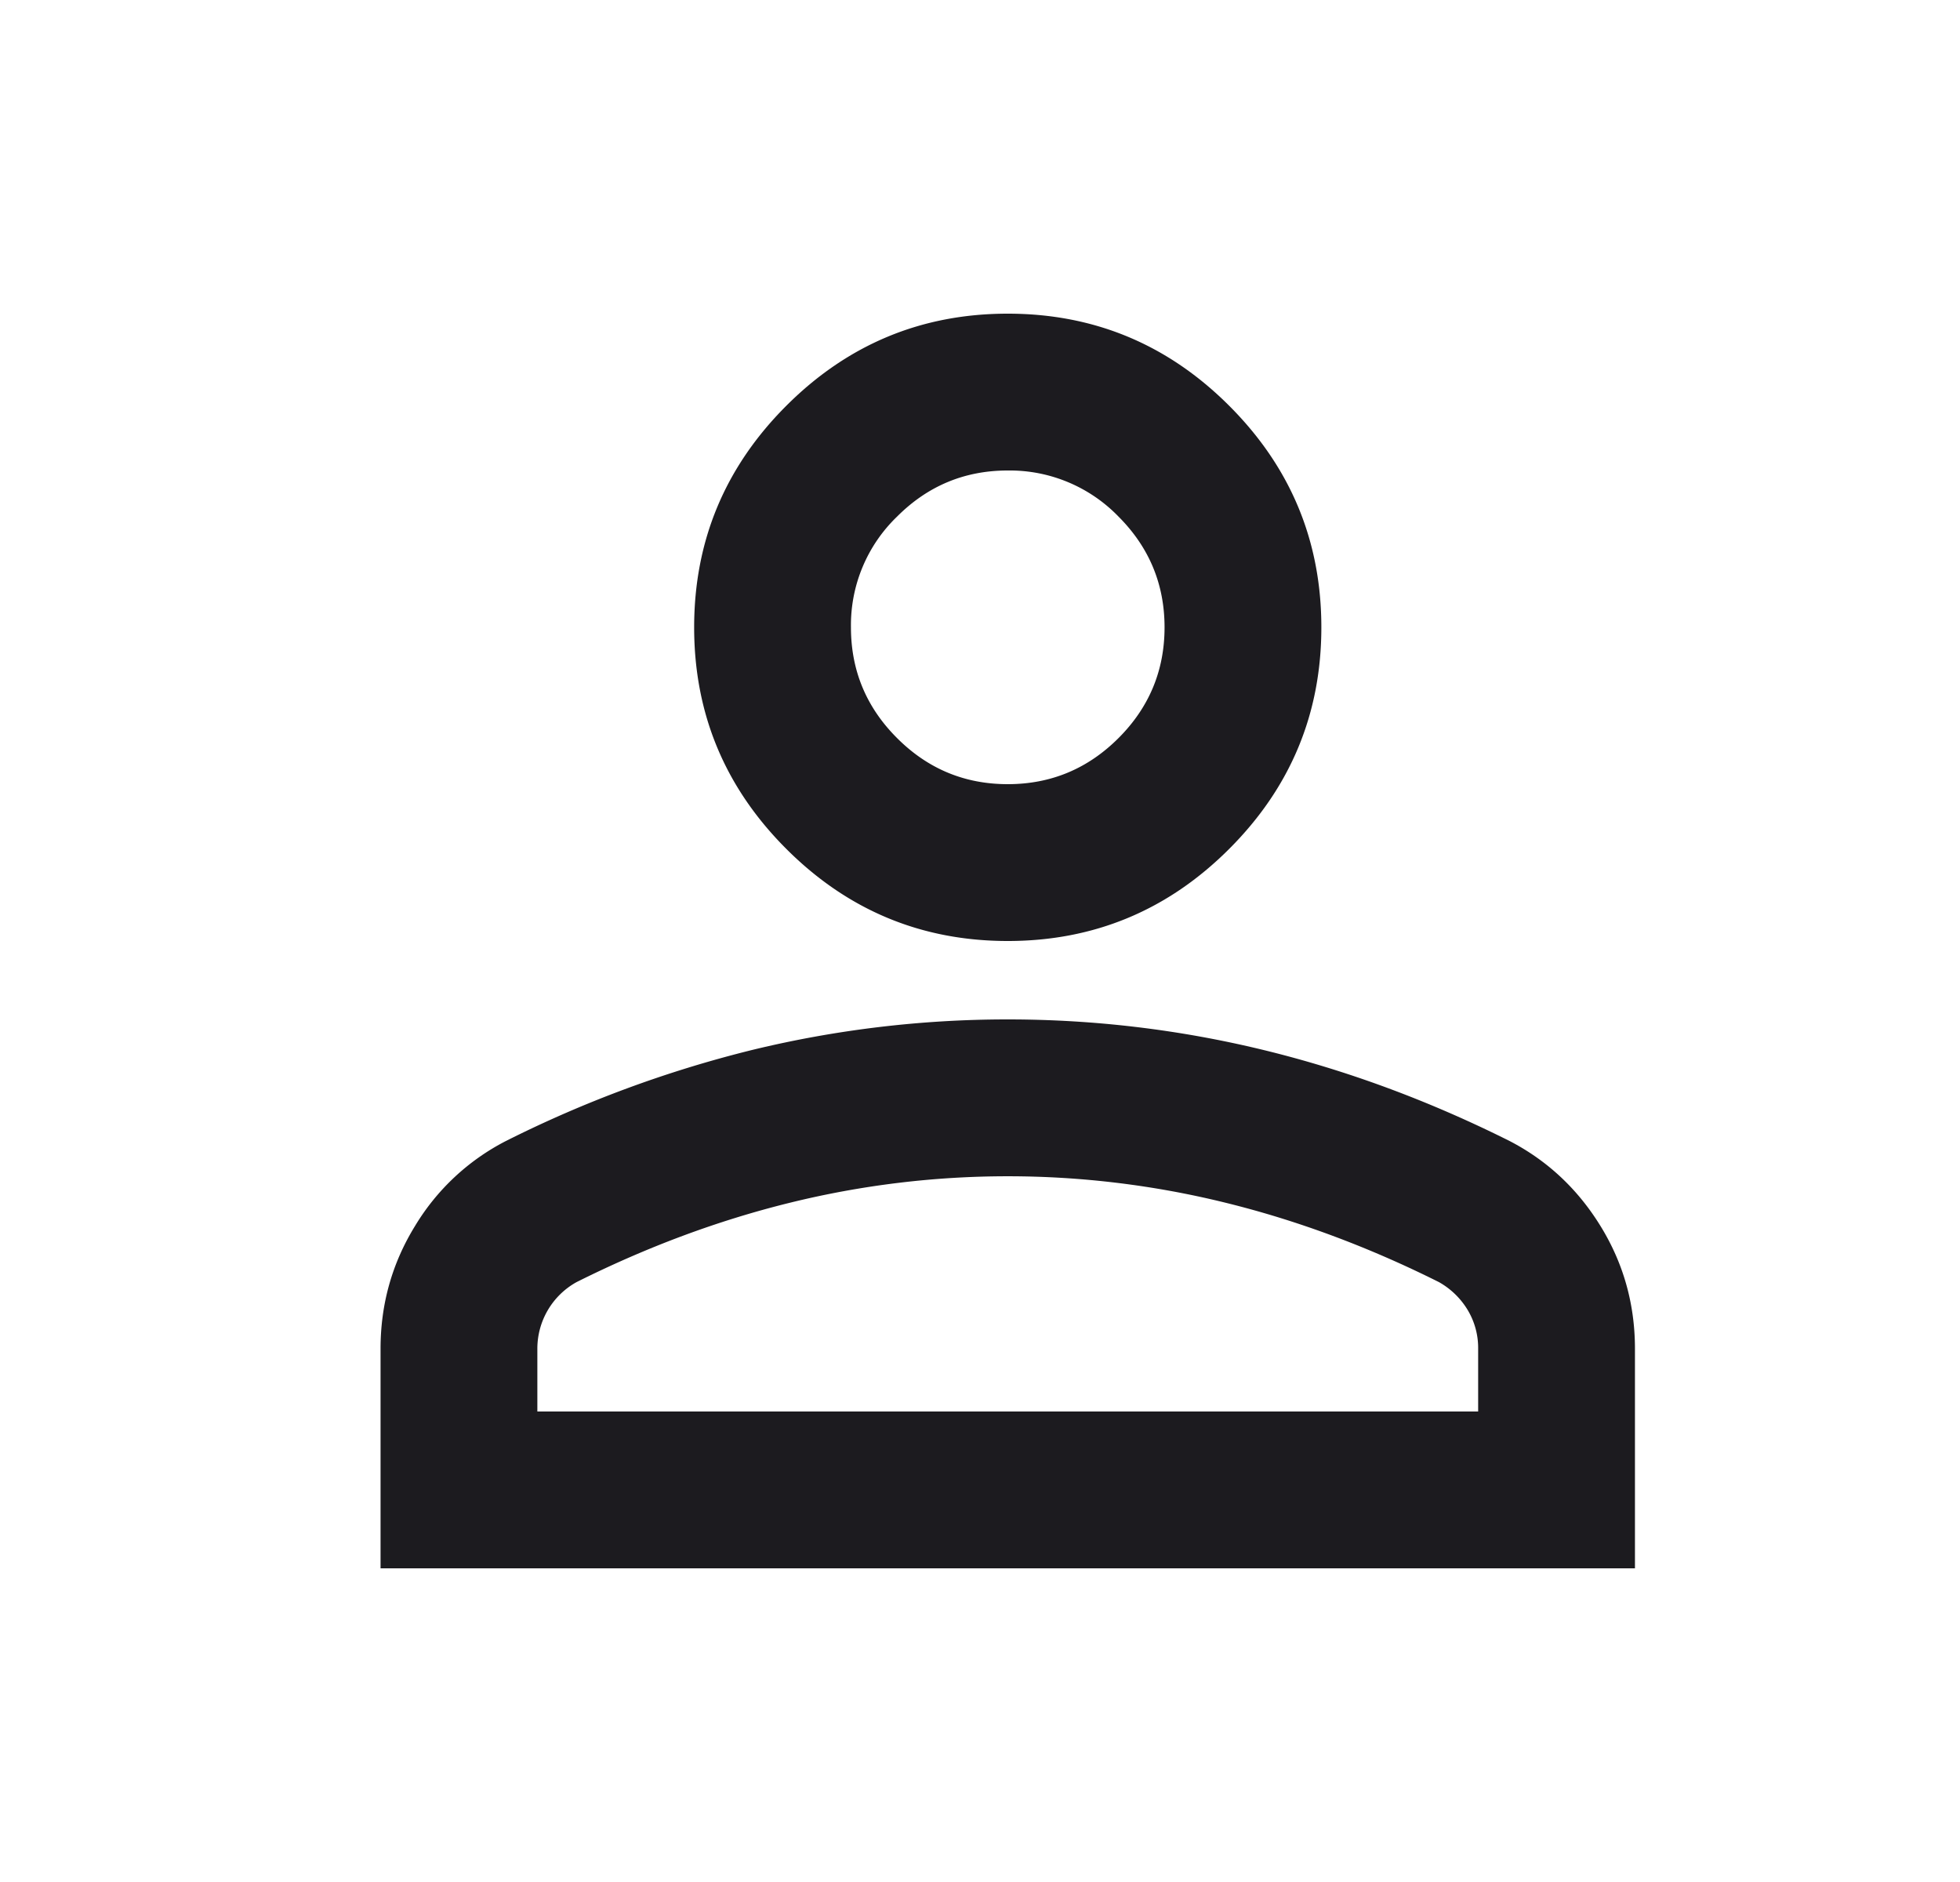 <svg width="25" height="24" viewBox="0 0 25 24" fill="none" xmlns="http://www.w3.org/2000/svg"><mask id="a" style="mask-type:alpha" maskUnits="userSpaceOnUse" x="0" y="0" width="25" height="24"><path fill="#D9D9D9" d="M.854 0h24v24h-24z"/></mask><g mask="url(#a)"><path d="M12.854 12q-1.65 0-2.825-1.175T8.854 8t1.175-2.825T12.854 4t2.825 1.175T16.854 8t-1.175 2.825T12.854 12m-8 8v-2.8q0-.85.438-1.563a2.9 2.9 0 0 1 1.162-1.087 15 15 0 0 1 3.15-1.163 13.8 13.8 0 0 1 3.25-.387q1.65 0 3.25.387 1.6.388 3.15 1.163.724.375 1.162 1.087t.438 1.563V20zm2-2h12v-.8a.94.94 0 0 0-.137-.5 1 1 0 0 0-.363-.35q-1.35-.675-2.725-1.013a11.6 11.6 0 0 0-5.55 0q-1.375.338-2.725 1.013a.97.97 0 0 0-.5.85zm6-8q.825 0 1.413-.588.587-.587.587-1.412 0-.824-.587-1.412A1.93 1.93 0 0 0 12.854 6q-.825 0-1.412.588A1.92 1.92 0 0 0 10.854 8q0 .825.588 1.412.587.588 1.412.588" fill="#1C1B1F"/></g></svg>